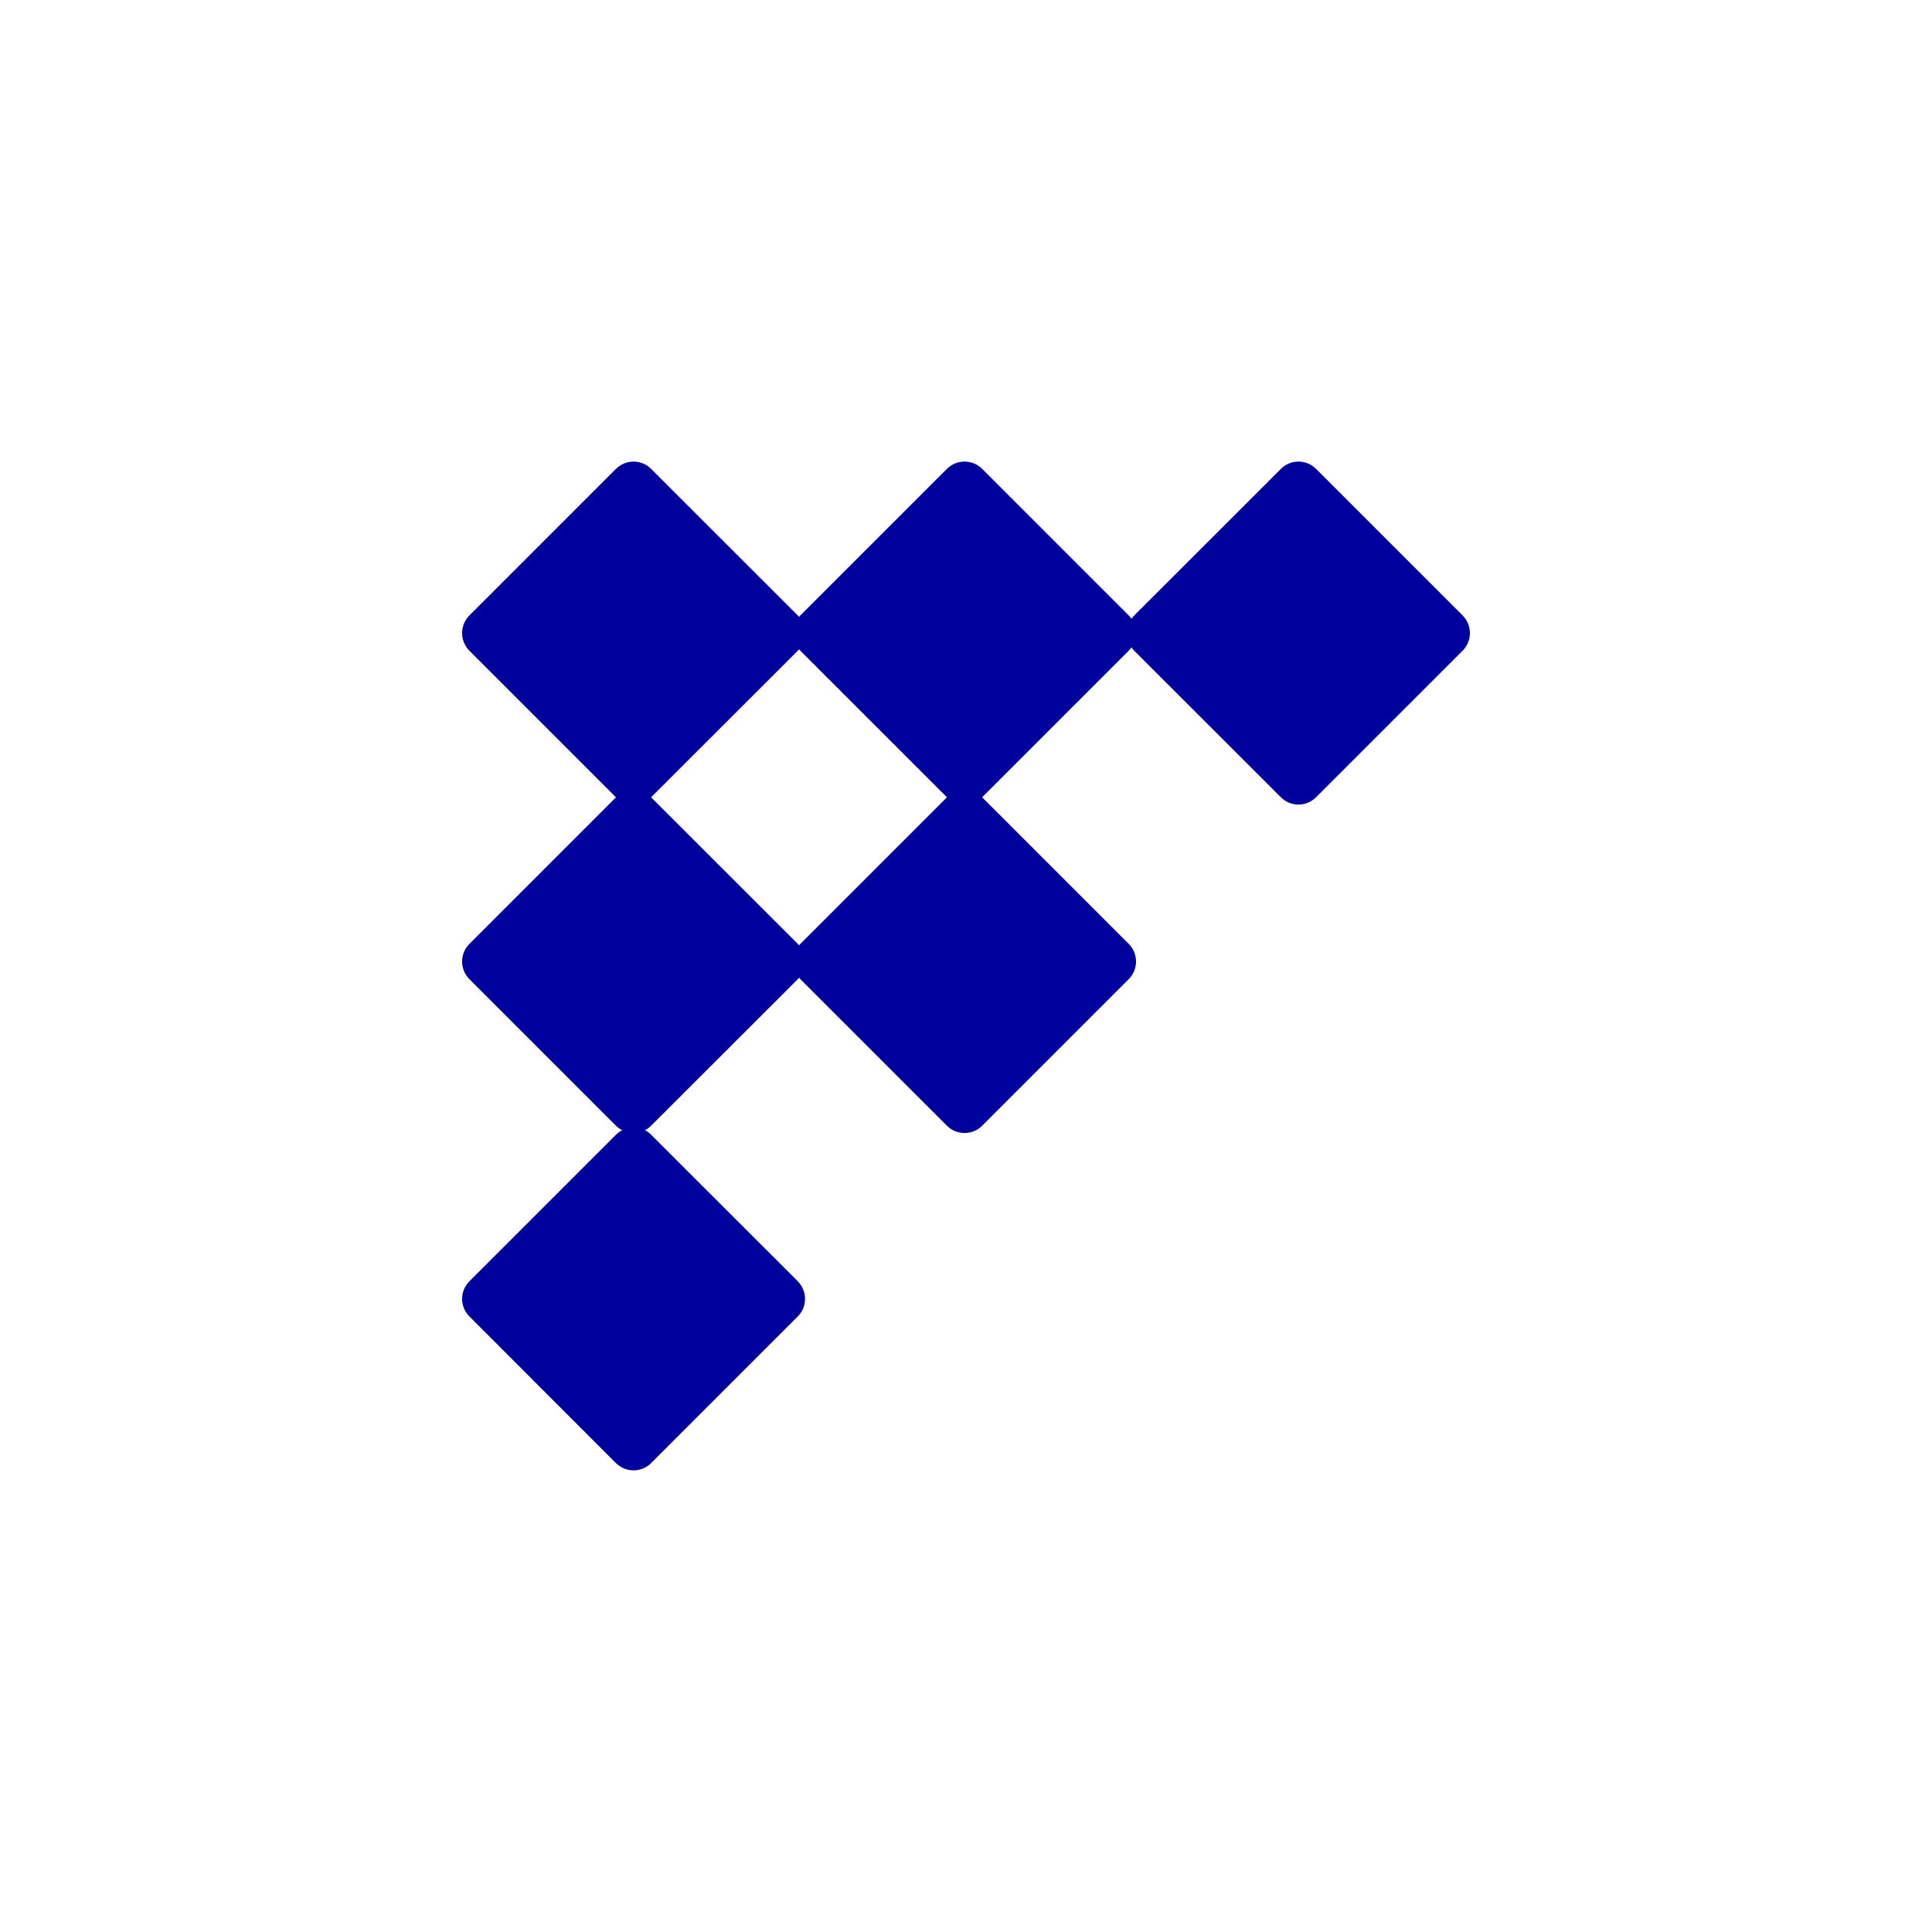 <svg xmlns="http://www.w3.org/2000/svg" xmlns:xlink="http://www.w3.org/1999/xlink" width="100" zoomAndPan="magnify" viewBox="0 0 75 75" height="100" preserveAspectRatio="xMidYMid meet" version="1.0"><defs><clipPath id="686a3a9838"><path d="M 17.844 17.828 L 31.344 17.828 L 31.344 31.328 L 17.844 31.328 Z M 17.844 17.828 " clip-rule="nonzero"/></clipPath><clipPath id="73fc13c363"><path d="M 30.691 17.828 L 44.195 17.828 L 44.195 31.328 L 30.691 31.328 Z M 30.691 17.828 " clip-rule="nonzero"/></clipPath><clipPath id="4769fe06b4"><path d="M 43.656 17.828 L 57.156 17.828 L 57.156 31.328 L 43.656 31.328 Z M 43.656 17.828 " clip-rule="nonzero"/></clipPath><clipPath id="1987446cbd"><path d="M 17.844 30.578 L 31.344 30.578 L 31.344 44 L 17.844 44 Z M 17.844 30.578 " clip-rule="nonzero"/></clipPath><clipPath id="e84ebcc51c"><path d="M 30.691 30.578 L 44.195 30.578 L 44.195 44 L 30.691 44 Z M 30.691 30.578 " clip-rule="nonzero"/></clipPath><clipPath id="dfabb114dc"><path d="M 17.844 43.672 L 31.344 43.672 L 31.344 57.172 L 17.844 57.172 Z M 17.844 43.672 " clip-rule="nonzero"/></clipPath></defs><g clip-path="url(#686a3a9838)"><path fill="#00009d" d="M 25.277 18.203 C 24.902 17.824 24.289 17.824 23.91 18.203 L 18.223 23.891 C 17.844 24.27 17.844 24.883 18.223 25.262 L 23.91 30.949 C 24.289 31.328 24.902 31.328 25.277 30.949 L 30.969 25.262 C 31.344 24.883 31.344 24.27 30.969 23.891 L 25.277 18.203 " fill-opacity="1" fill-rule="nonzero"/></g><g clip-path="url(#73fc13c363)"><path fill="#00009d" d="M 38.129 18.203 C 37.75 17.824 37.137 17.824 36.758 18.203 L 31.07 23.891 C 30.691 24.27 30.691 24.883 31.07 25.262 L 36.758 30.949 C 37.137 31.328 37.75 31.328 38.129 30.949 L 43.816 25.262 C 44.195 24.883 44.195 24.27 43.816 23.891 L 38.129 18.203 " fill-opacity="1" fill-rule="nonzero"/></g><g clip-path="url(#4769fe06b4)"><path fill="#00009d" d="M 51.09 18.203 C 50.711 17.824 50.098 17.824 49.723 18.203 L 44.031 23.891 C 43.656 24.27 43.656 24.883 44.031 25.262 L 49.723 30.949 C 50.098 31.328 50.711 31.328 51.09 30.949 L 56.777 25.262 C 57.156 24.883 57.156 24.27 56.777 23.891 L 51.09 18.203 " fill-opacity="1" fill-rule="nonzero"/></g><g clip-path="url(#1987446cbd)"><path fill="#00009d" d="M 25.277 30.953 C 24.902 30.574 24.289 30.574 23.91 30.953 L 18.223 36.641 C 17.844 37.02 17.844 37.633 18.223 38.012 L 23.91 43.699 C 24.289 44.078 24.902 44.078 25.277 43.699 L 30.969 38.012 C 31.344 37.633 31.344 37.02 30.969 36.641 L 25.277 30.953 " fill-opacity="1" fill-rule="nonzero"/></g><g clip-path="url(#e84ebcc51c)"><path fill="#00009d" d="M 38.129 30.953 C 37.75 30.574 37.137 30.574 36.758 30.953 L 31.07 36.641 C 30.691 37.02 30.691 37.633 31.07 38.012 L 36.758 43.699 C 37.137 44.078 37.75 44.078 38.129 43.699 L 43.816 38.012 C 44.195 37.633 44.195 37.02 43.816 36.641 L 38.129 30.953 " fill-opacity="1" fill-rule="nonzero"/></g><g clip-path="url(#dfabb114dc)"><path fill="#00009d" d="M 25.277 44.051 C 24.902 43.672 24.289 43.672 23.91 44.051 L 18.223 49.738 C 17.844 50.117 17.844 50.73 18.223 51.105 L 23.91 56.797 C 24.289 57.172 24.902 57.172 25.277 56.797 L 30.969 51.105 C 31.344 50.73 31.344 50.117 30.969 49.738 L 25.277 44.051 " fill-opacity="1" fill-rule="nonzero"/></g></svg>